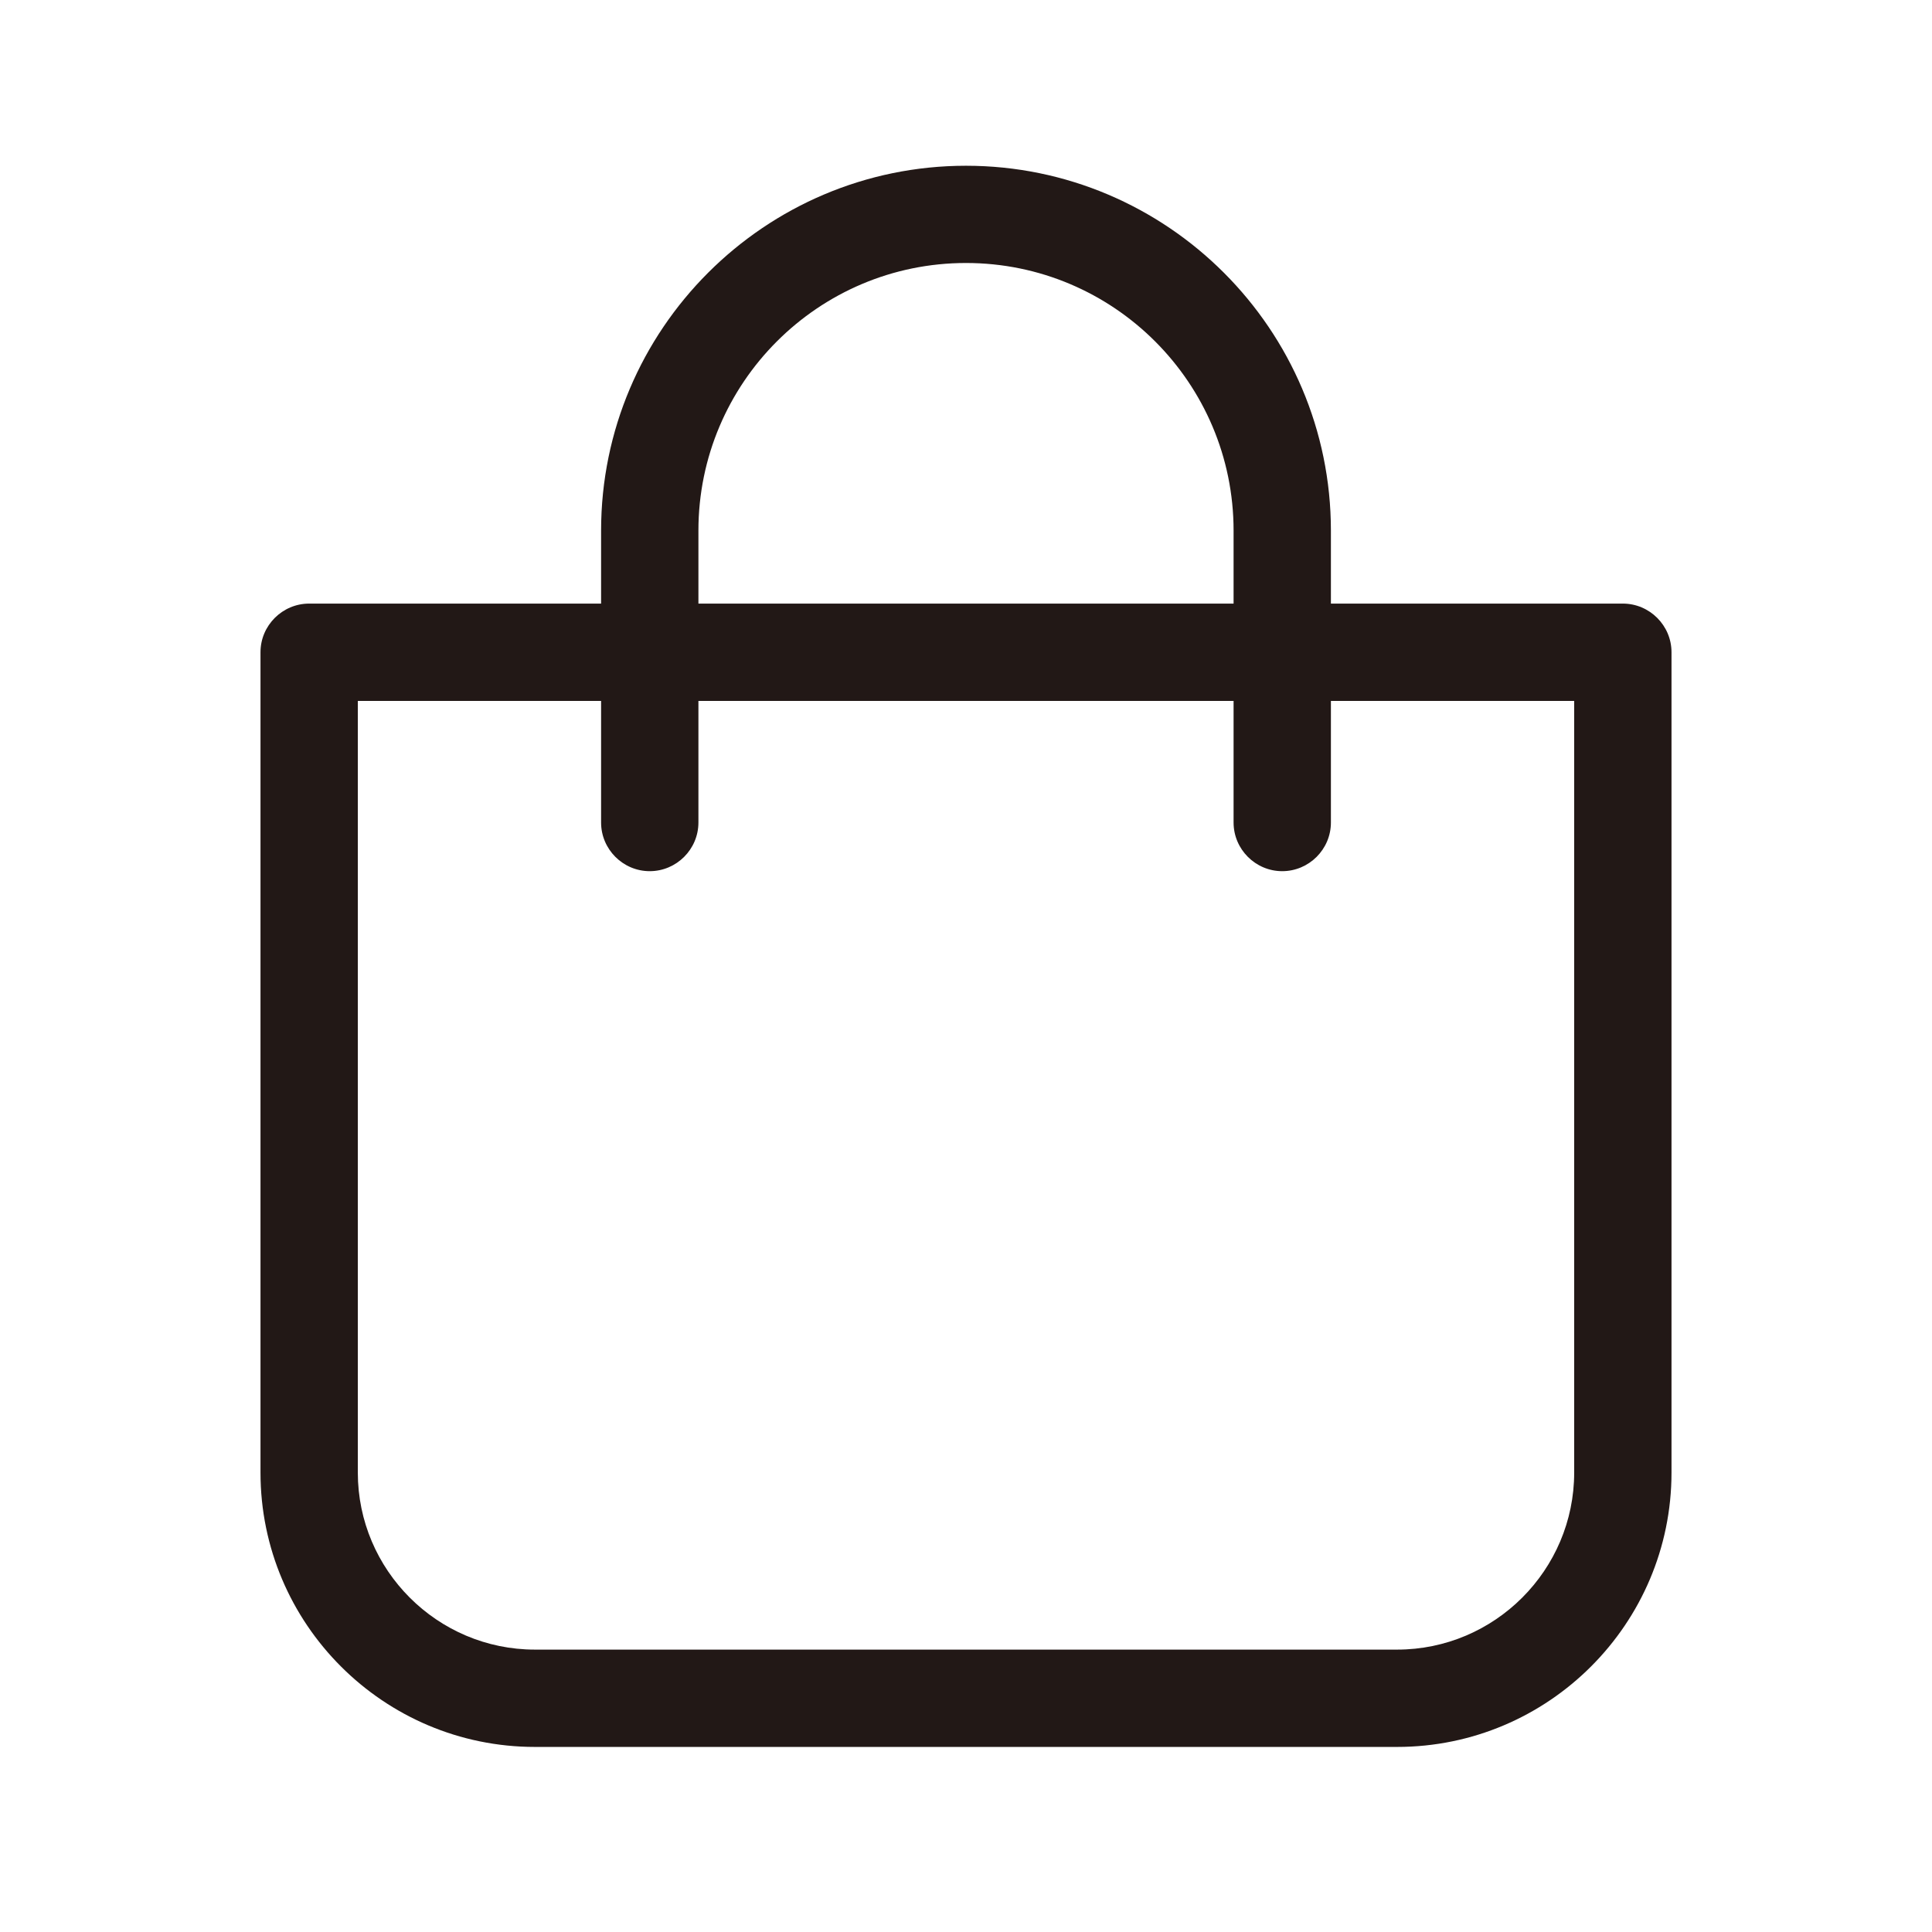<svg xmlns="http://www.w3.org/2000/svg" fill="none" viewBox="0 0 24 24" height="24" width="24">
<path fill="#221816" d="M6.645 21.701H17.355C19.235 21.701 20.764 20.172 20.764 18.293V8.102C20.764 7.77 20.492 7.498 20.159 7.498H16.533V6.592C16.533 4.092 14.499 2.059 12 2.059C9.501 2.059 7.467 4.092 7.467 6.592V7.498H3.841C3.508 7.498 3.236 7.77 3.236 8.102V18.293C3.236 20.172 4.765 21.701 6.645 21.701ZM8.676 6.592C8.676 4.757 10.166 3.267 12 3.267C13.834 3.267 15.324 4.757 15.324 6.592V7.498H8.676V6.592ZM4.445 8.707H7.467V10.218C7.467 10.55 7.739 10.822 8.071 10.822C8.404 10.822 8.676 10.55 8.676 10.218V8.707H15.324V10.218C15.324 10.55 15.596 10.822 15.928 10.822C16.261 10.822 16.533 10.55 16.533 10.218V8.707H19.555V18.293C19.555 19.504 18.567 20.492 17.355 20.492H6.645C5.433 20.492 4.445 19.504 4.445 18.293V8.707Z"></path>
</svg>
